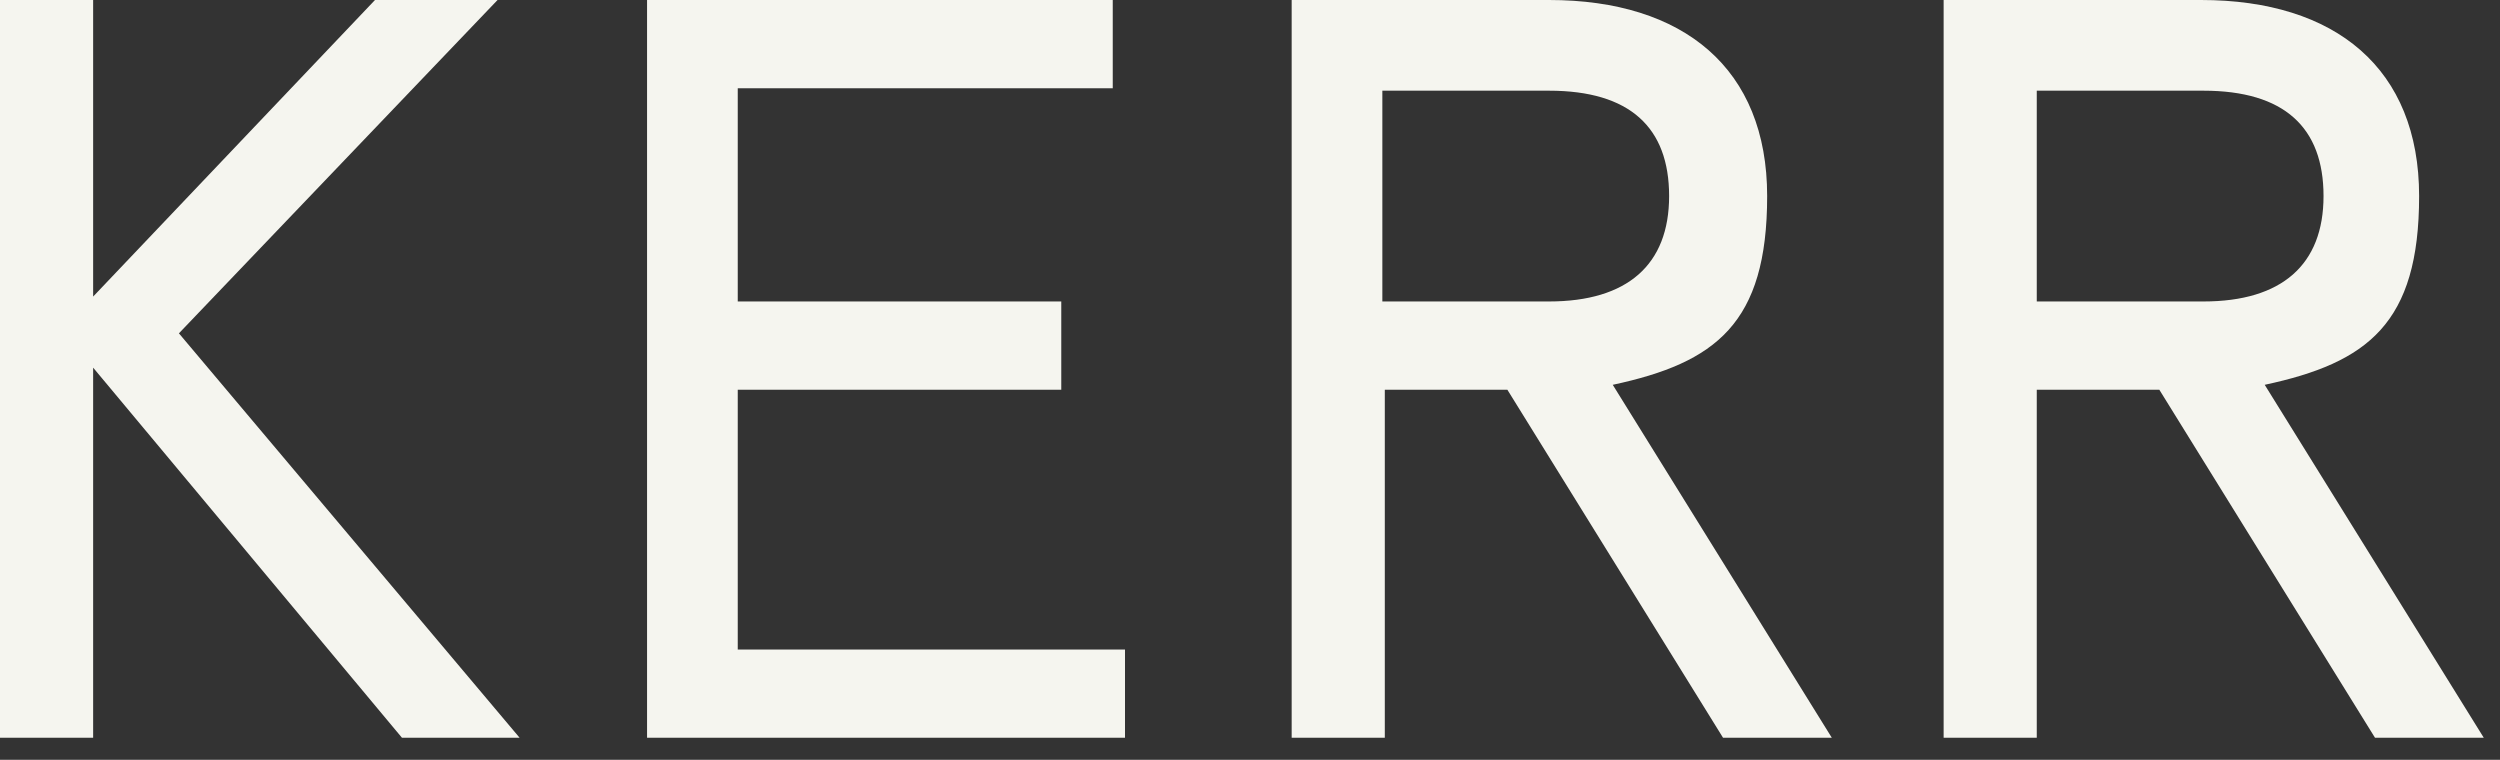 <svg width="102" height="31" viewBox="0 0 102 31" fill="none" xmlns="http://www.w3.org/2000/svg">
<rect x="0" y="0" width="102" height="31" fill="#333333" stroke="none"/>
<g clip-path="url(#clip0_26575_2)">
<path d="M15.3 0L3.8 12.1V0H0V30.1H3.8V15L16.4 30.1H21.2L7.3 13.6L20.3 0H15.3Z" fill="#F5F5EF"/>
<path d="M26.4 0V30.1H45.9V26.5H30.1V15.9H43.3V12.3H30.1V3.6H45.4V0H26.3H26.4Z" fill="#F5F5EF"/>
<path d="M70.3 30.1L61.5 15.9H56.5V30.1H52.7V0H63.2C68.7 0 72.1 2.8 72.1 8C72.1 13.2 70 14.8 65.8 15.7L74.8 30.2H70.3V30.1ZM56.4 3.6V12.3H63.2C66.4 12.3 68.1 10.8 68.1 8C68.1 5.2 66.5 3.7 63.2 3.7H56.4V3.6Z" fill="#F5F5EF"/>
<path d="M96.9 30.1L88.1 15.9H83.1V30.1H79.3V0H89.8C95.3 0 98.7 2.8 98.7 8C98.7 13.2 96.6 14.8 92.4 15.7L101.4 30.2H96.9V30.1ZM83.1 3.6V12.3H89.9C93.1 12.3 94.8 10.8 94.8 8C94.8 5.2 93.2 3.7 89.9 3.7H83.1V3.6Z" fill="#F5F5EF"/>
</g>
<defs>
<clipPath id="clip0_26575_2">
<rect width="101.4" height="30.1" fill="white"/>
</clipPath>
</defs>
</svg>
